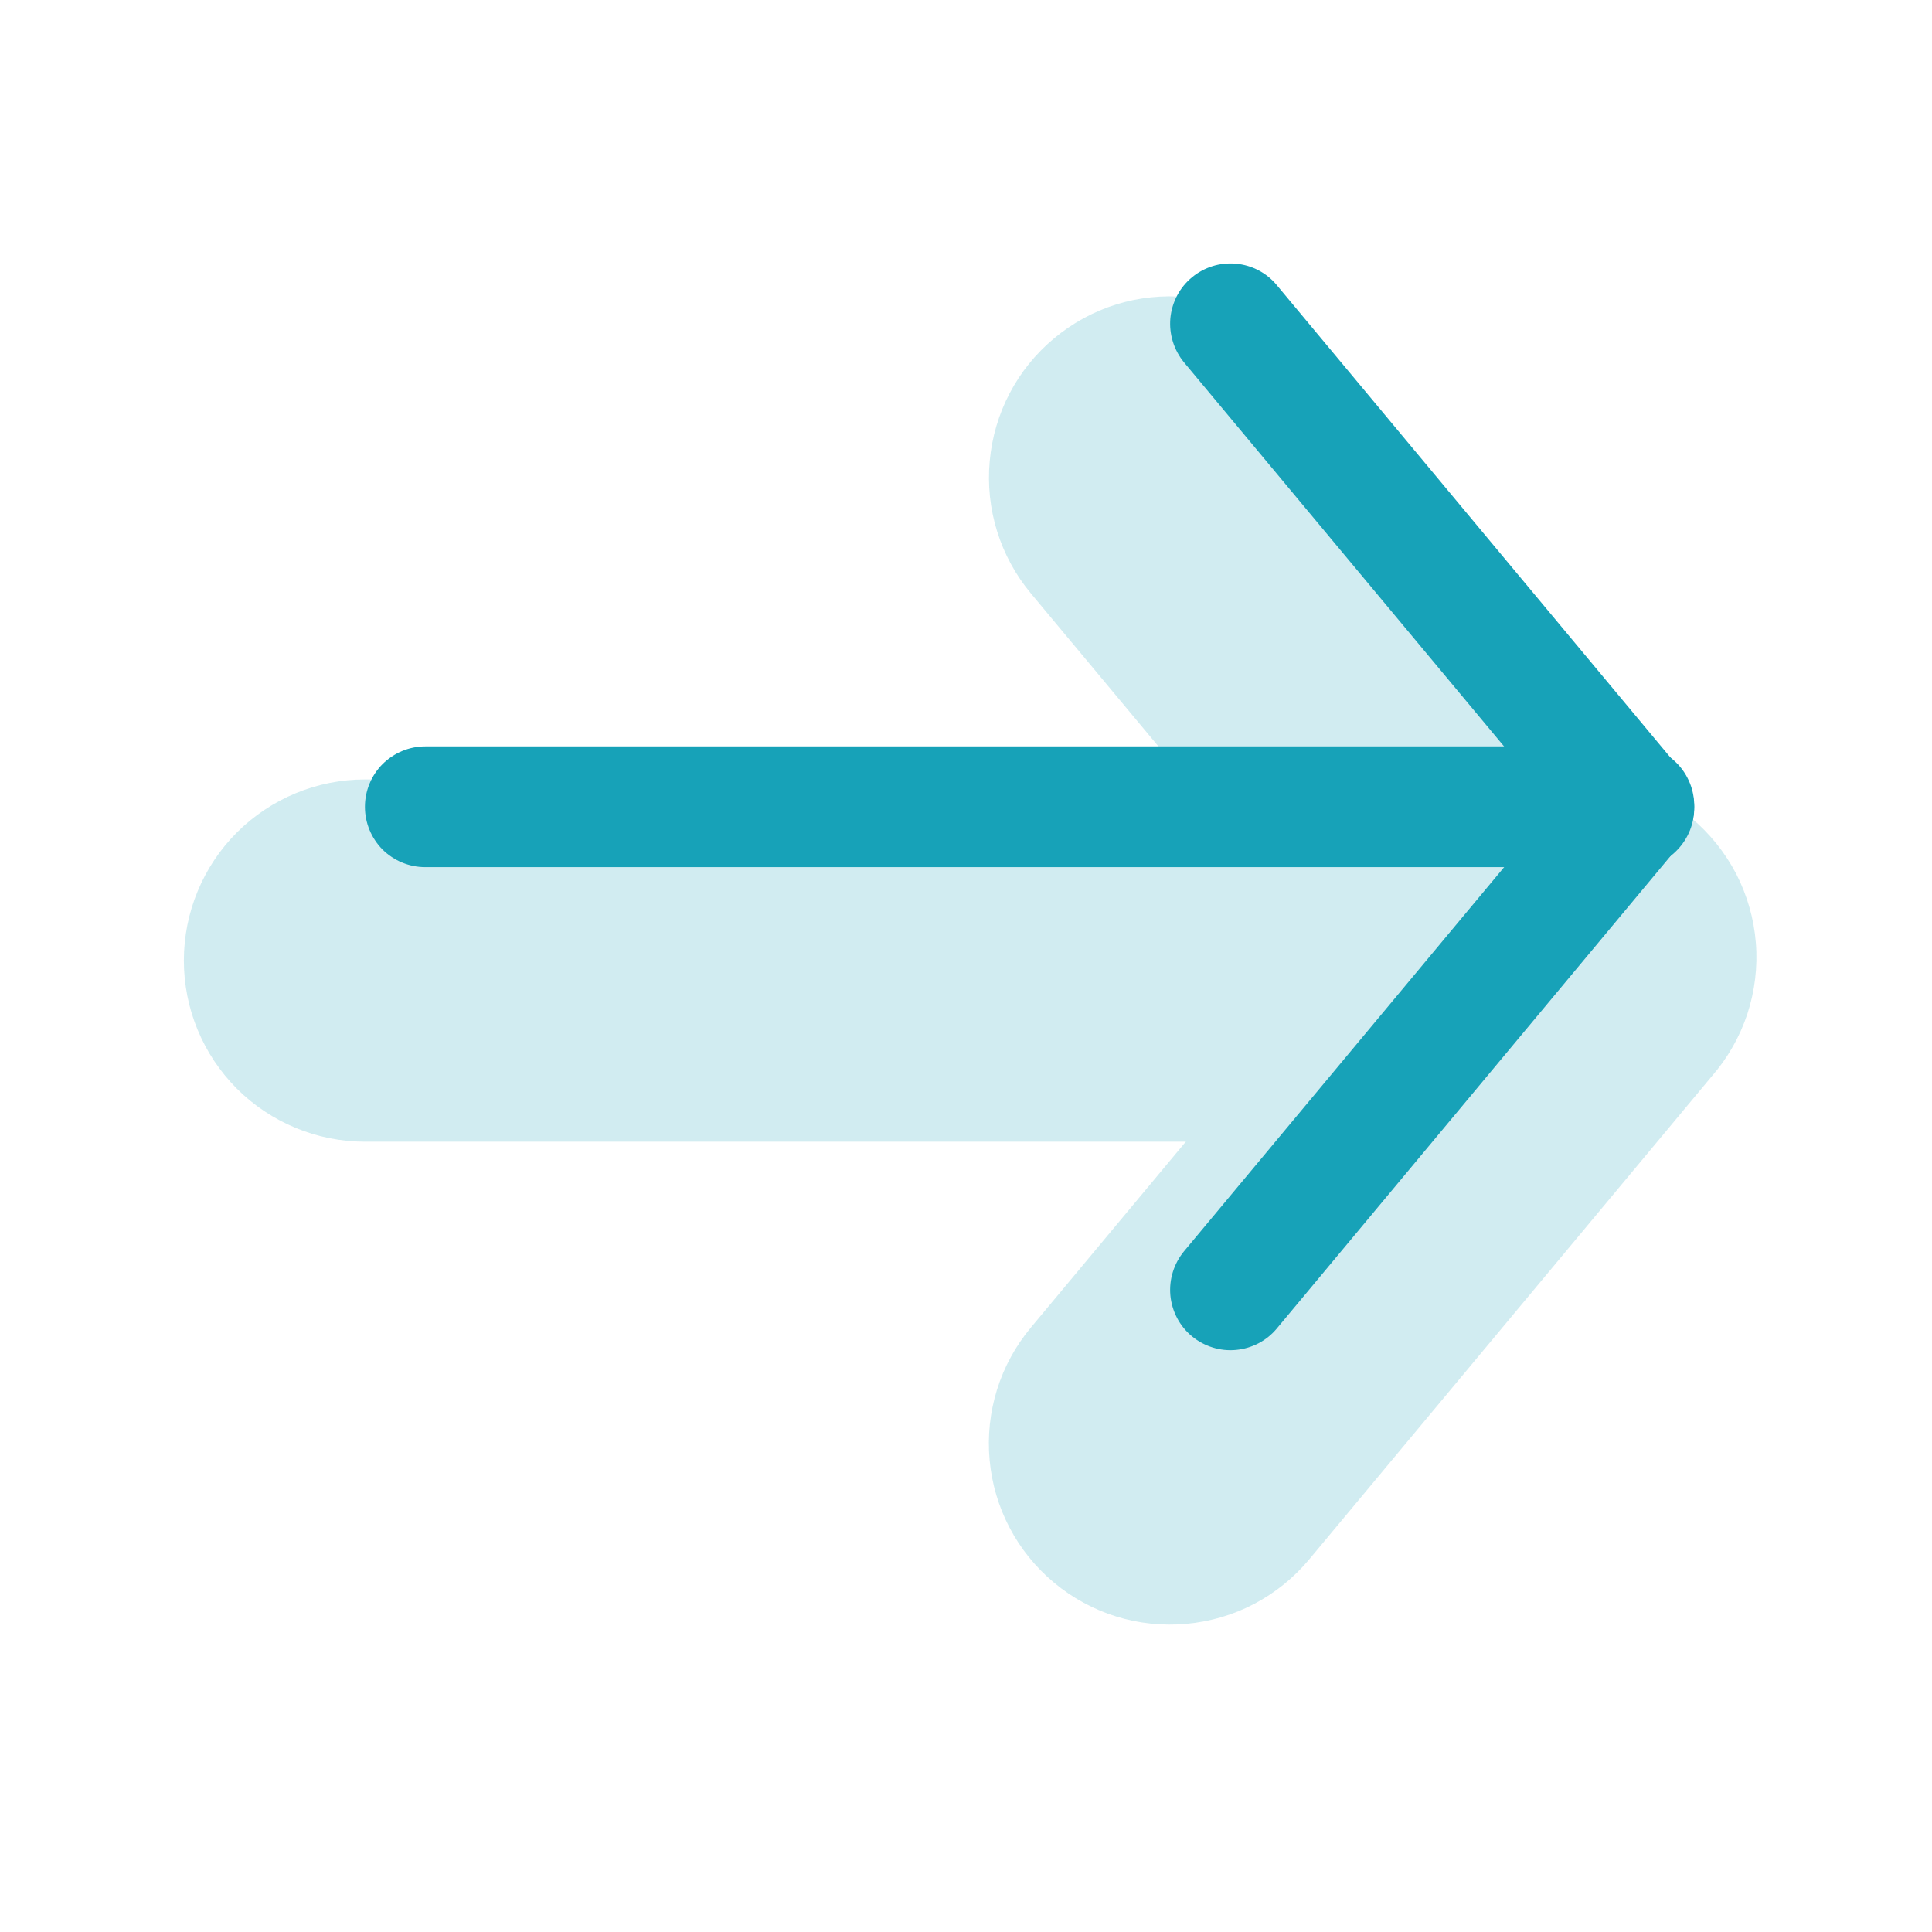<svg width="18" height="18" viewBox="0 0 18 18" fill="none" xmlns="http://www.w3.org/2000/svg">
<g id="pepicons-print:arrow-up">
<g id="Group">
<g id="Group_2" opacity="0.2">
<path id="Vector" fill-rule="evenodd" clip-rule="evenodd" d="M9.82 3.153C9.99 3.011 10.187 2.903 10.398 2.837C10.61 2.771 10.833 2.748 11.054 2.768C11.274 2.788 11.489 2.851 11.686 2.954C11.882 3.057 12.056 3.198 12.198 3.369L15.948 7.869C16.222 8.214 16.35 8.652 16.305 9.091C16.259 9.529 16.045 9.932 15.706 10.214C15.368 10.496 14.932 10.635 14.493 10.6C14.054 10.565 13.646 10.36 13.356 10.029L9.605 5.529C9.318 5.185 9.18 4.742 9.221 4.296C9.261 3.85 9.476 3.439 9.82 3.153Z" fill="#17A2B8"/>
<path id="Vector_2" fill-rule="evenodd" clip-rule="evenodd" d="M9.82 14.745C9.476 14.459 9.26 14.047 9.22 13.602C9.179 13.156 9.317 12.713 9.604 12.369L13.355 7.869C13.495 7.693 13.668 7.546 13.866 7.438C14.063 7.33 14.28 7.262 14.504 7.239C14.727 7.216 14.954 7.238 15.169 7.304C15.384 7.369 15.584 7.477 15.757 7.621C15.93 7.765 16.072 7.943 16.176 8.142C16.279 8.342 16.341 8.561 16.359 8.785C16.377 9.009 16.349 9.235 16.279 9.449C16.208 9.662 16.095 9.86 15.947 10.029L12.197 14.529C12.055 14.699 11.881 14.84 11.685 14.943C11.489 15.046 11.274 15.109 11.053 15.129C10.832 15.149 10.61 15.126 10.398 15.06C10.187 14.994 9.99 14.887 9.82 14.745Z" fill="#17A2B8"/>
<path id="Vector_3" fill-rule="evenodd" clip-rule="evenodd" d="M14.089 8.949C14.089 9.397 13.911 9.826 13.595 10.143C13.278 10.459 12.849 10.637 12.401 10.637L3.401 10.637C2.953 10.637 2.524 10.459 2.207 10.143C1.891 9.826 1.713 9.397 1.713 8.949C1.713 8.502 1.891 8.072 2.207 7.756C2.524 7.44 2.953 7.262 3.401 7.262L12.401 7.262C12.849 7.262 13.278 7.44 13.595 7.756C13.911 8.072 14.089 8.502 14.089 8.949Z" fill="#17A2B8"/>
</g>
<path id="Vector_4" fill-rule="evenodd" clip-rule="evenodd" d="M11.104 2.585C11.219 2.489 11.367 2.443 11.515 2.457C11.664 2.47 11.801 2.542 11.896 2.657L15.646 7.157C15.695 7.213 15.733 7.279 15.757 7.35C15.78 7.422 15.789 7.497 15.783 7.572C15.777 7.646 15.757 7.719 15.722 7.786C15.688 7.852 15.64 7.912 15.583 7.96C15.525 8.008 15.459 8.044 15.387 8.065C15.315 8.087 15.24 8.095 15.165 8.087C15.09 8.079 15.018 8.057 14.952 8.021C14.886 7.985 14.829 7.936 14.782 7.877L11.032 3.377C10.937 3.262 10.891 3.114 10.904 2.966C10.918 2.817 10.989 2.68 11.104 2.585Z" fill="#17A2B8"/>
<path id="Vector_5" fill-rule="evenodd" clip-rule="evenodd" d="M11.104 12.449C10.989 12.354 10.918 12.216 10.904 12.068C10.891 11.919 10.937 11.772 11.032 11.657L14.782 7.157C14.829 7.098 14.886 7.049 14.952 7.013C15.018 6.977 15.09 6.955 15.165 6.947C15.24 6.939 15.315 6.947 15.387 6.968C15.459 6.99 15.525 7.026 15.583 7.074C15.64 7.122 15.688 7.181 15.722 7.248C15.757 7.315 15.777 7.388 15.783 7.462C15.789 7.537 15.78 7.612 15.757 7.684C15.733 7.755 15.695 7.82 15.646 7.877L11.896 12.377C11.801 12.492 11.664 12.563 11.515 12.577C11.367 12.591 11.219 12.544 11.104 12.449Z" fill="#17A2B8"/>
<path id="Vector_6" fill-rule="evenodd" clip-rule="evenodd" d="M15.213 7.517C15.213 7.666 15.154 7.809 15.048 7.915C14.943 8.02 14.8 8.079 14.65 8.079L3.962 8.079C3.813 8.079 3.67 8.02 3.564 7.915C3.459 7.809 3.4 7.666 3.4 7.517C3.4 7.368 3.459 7.225 3.564 7.119C3.67 7.014 3.813 6.954 3.962 6.954L14.65 6.954C14.8 6.954 14.943 7.014 15.048 7.119C15.154 7.225 15.213 7.368 15.213 7.517Z" fill="#17A2B8"/>
</g>
</g>
</svg>
